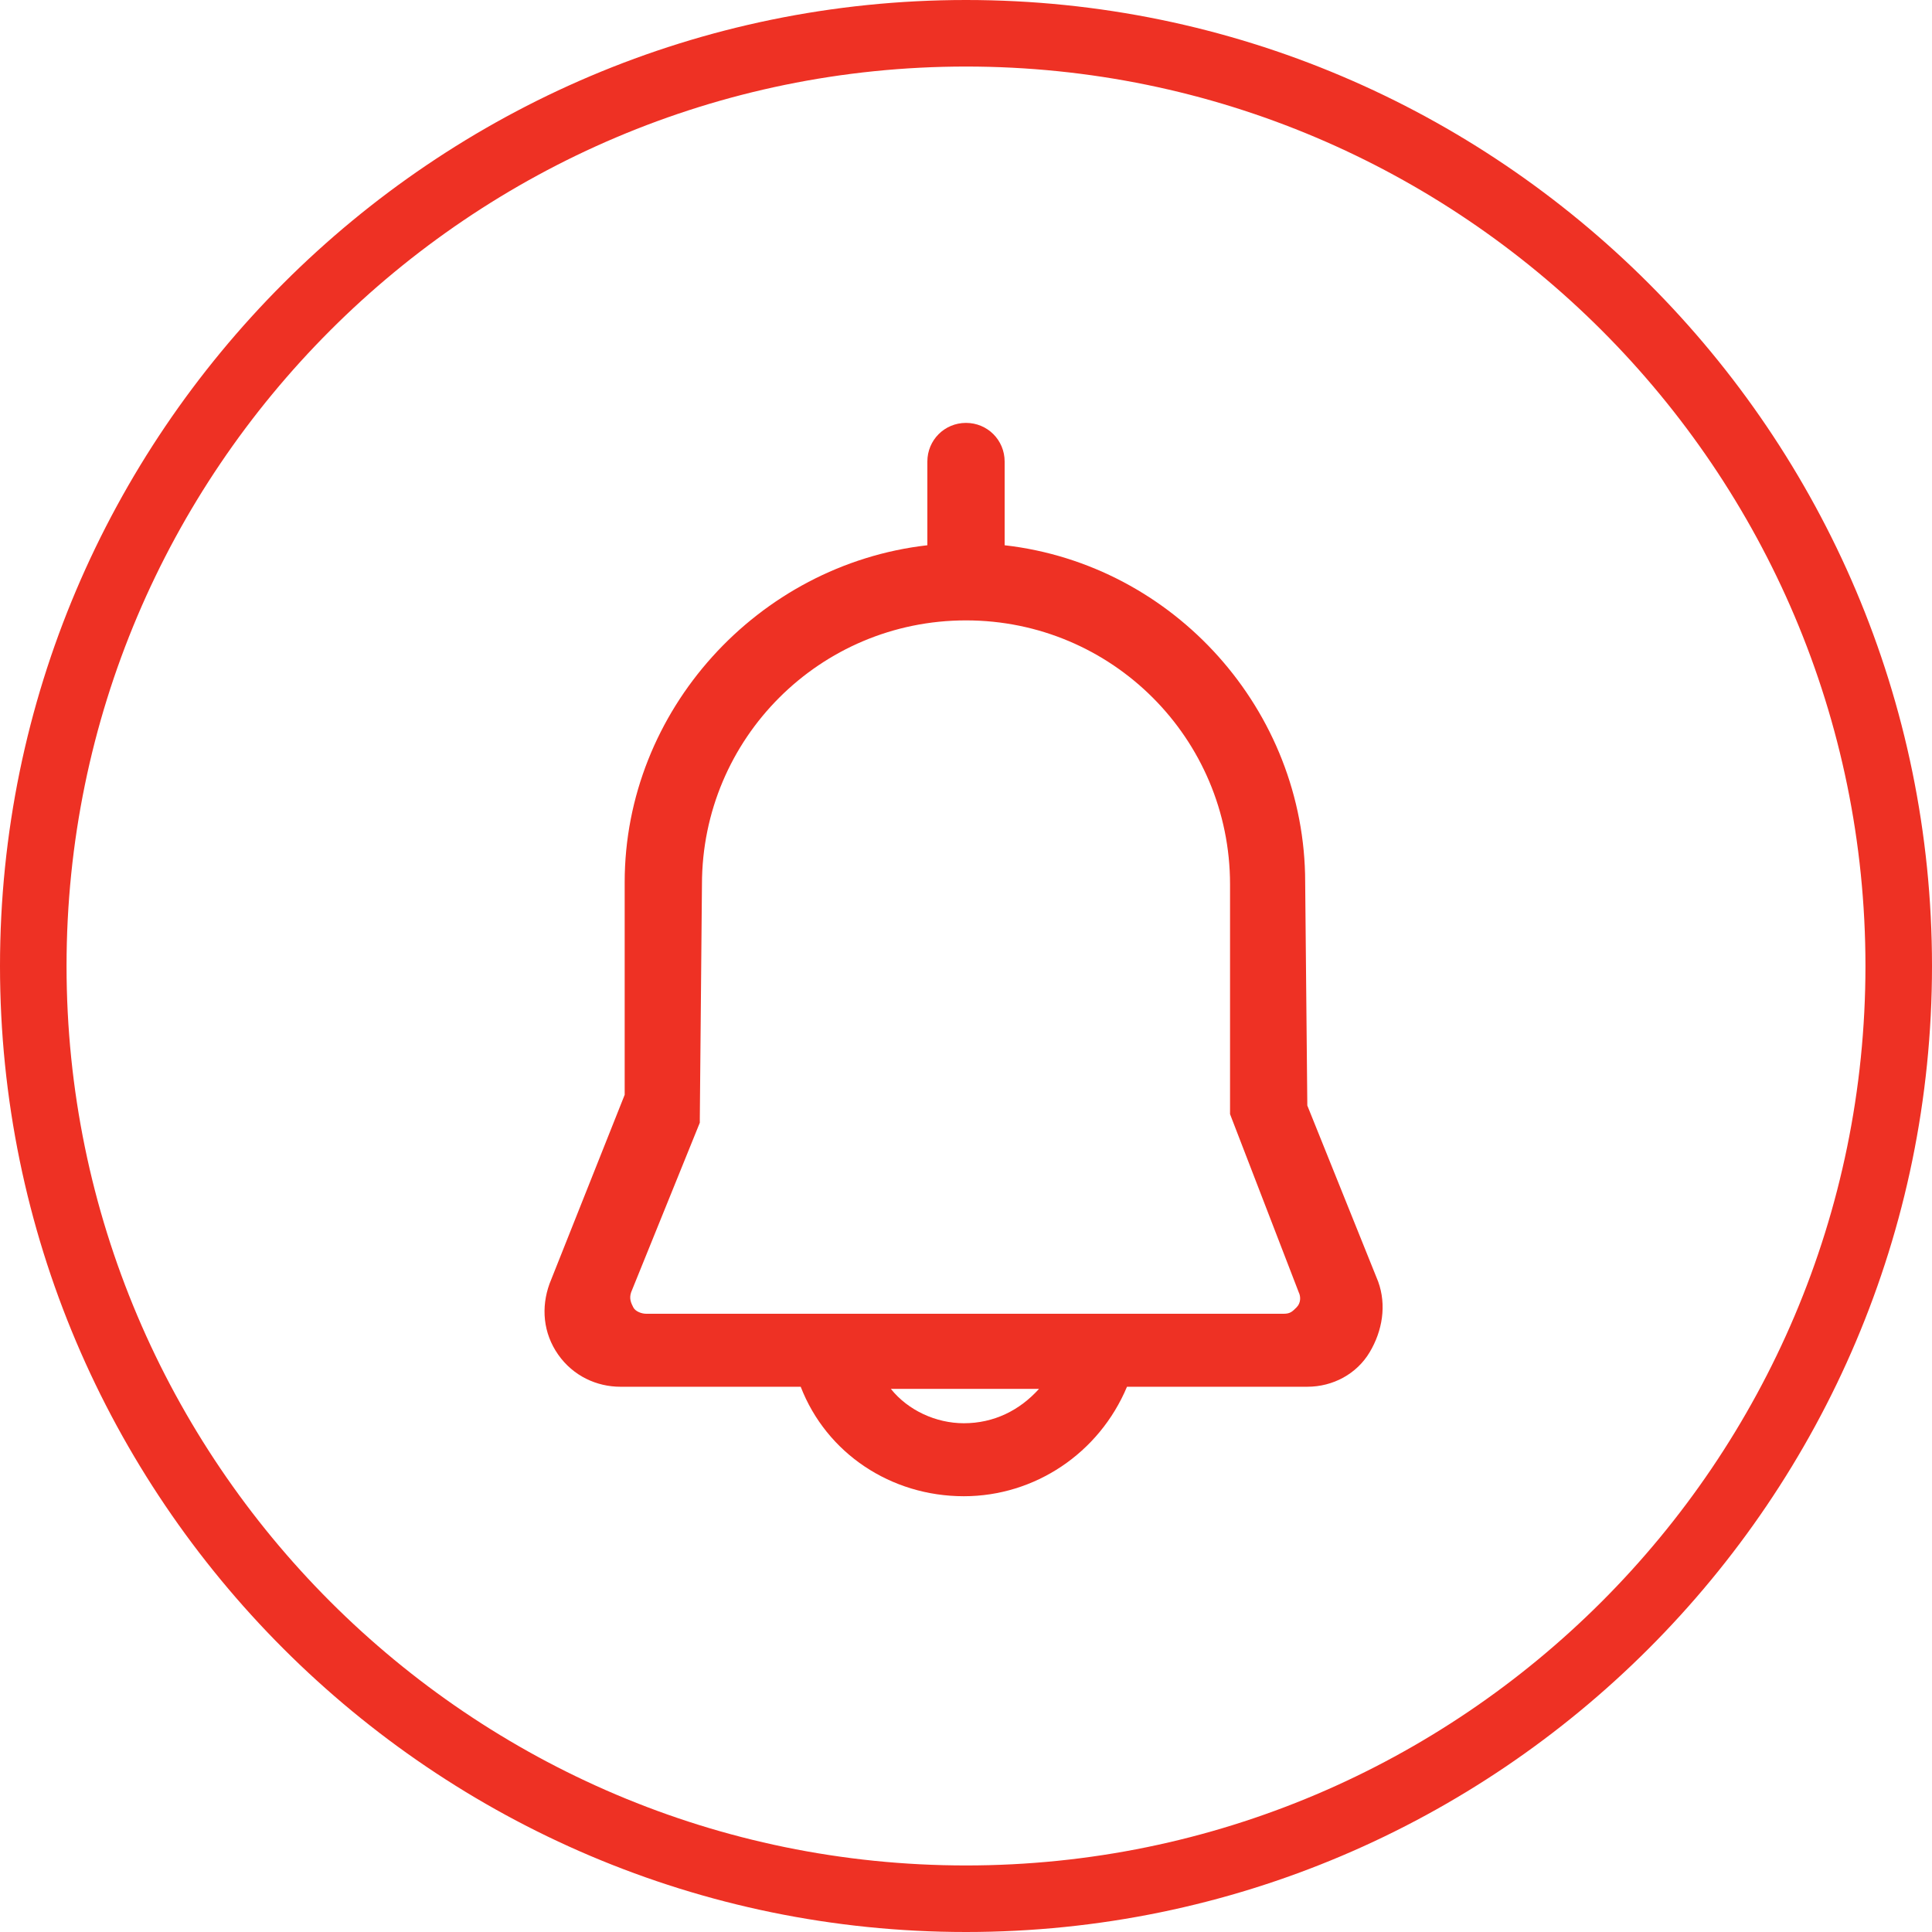 <?xml version="1.0" encoding="utf-8"?>
<!-- Generator: Adobe Illustrator 23.0.4, SVG Export Plug-In . SVG Version: 6.00 Build 0)  -->
<svg version="1.1" id="Layer_1" xmlns="http://www.w3.org/2000/svg" xmlns:xlink="http://www.w3.org/1999/xlink" x="0px" y="0px" viewBox="0 0 90 90" style="enable-background:new 0 0 90 90;" xml:space="preserve">
  <style type="text/css">
	.st0{fill:#EE3124;}
</style>
  <g>
    <path class="st0" d="M45,0C20.2,0,0,20.2,0,45s20.2,45,45,45c24.8,0,45-20.2,45-45S69.8,0,45,0z M45,86.9
		C21.9,86.9,3.1,68.1,3.1,45C3.1,21.9,21.9,3.1,45,3.1S86.9,21.9,86.9,45C86.9,68.1,68.1,86.9,45,86.9z" />
    <path class="st0" d="M60.9,51.5l-0.1-10.4c0-8-6.1-14.8-14-15.7v-3.9c0-1-0.8-1.8-1.8-1.8s-1.8,0.8-1.8,1.8v3.9
		c-7.9,0.9-14.1,7.7-14.1,15.7l0,9.9l-3.5,8.8c-0.4,1.1-0.3,2.3,0.4,3.3c0.7,1,1.8,1.5,2.9,1.5h8.4c1.2,3.1,4.2,5.1,7.6,5.1
		c3.3,0,6.3-2,7.6-5.1h8.4c1.2,0,2.3-0.6,2.9-1.6s0.8-2.2,0.4-3.3L60.9,51.5z M48.4,64.7c-0.9,1-2.1,1.6-3.5,1.6
		c-1.3,0-2.6-0.6-3.4-1.6H48.4z M32.6,52.3c0-0.1,0-0.1,0-0.2l0.1-10.9c0-6.8,5.5-12.3,12.3-12.3c6.8,0,12.3,5.5,12.3,12.3l0,10.5
		c0,0.1,0,0.1,0,0.2l3.2,8.3c0.1,0.2,0.1,0.5-0.1,0.7s-0.3,0.3-0.6,0.3H30.1c-0.2,0-0.5-0.1-0.6-0.3c-0.1-0.2-0.2-0.4-0.1-0.7
		L32.6,52.3z" />
  </g>
</svg>